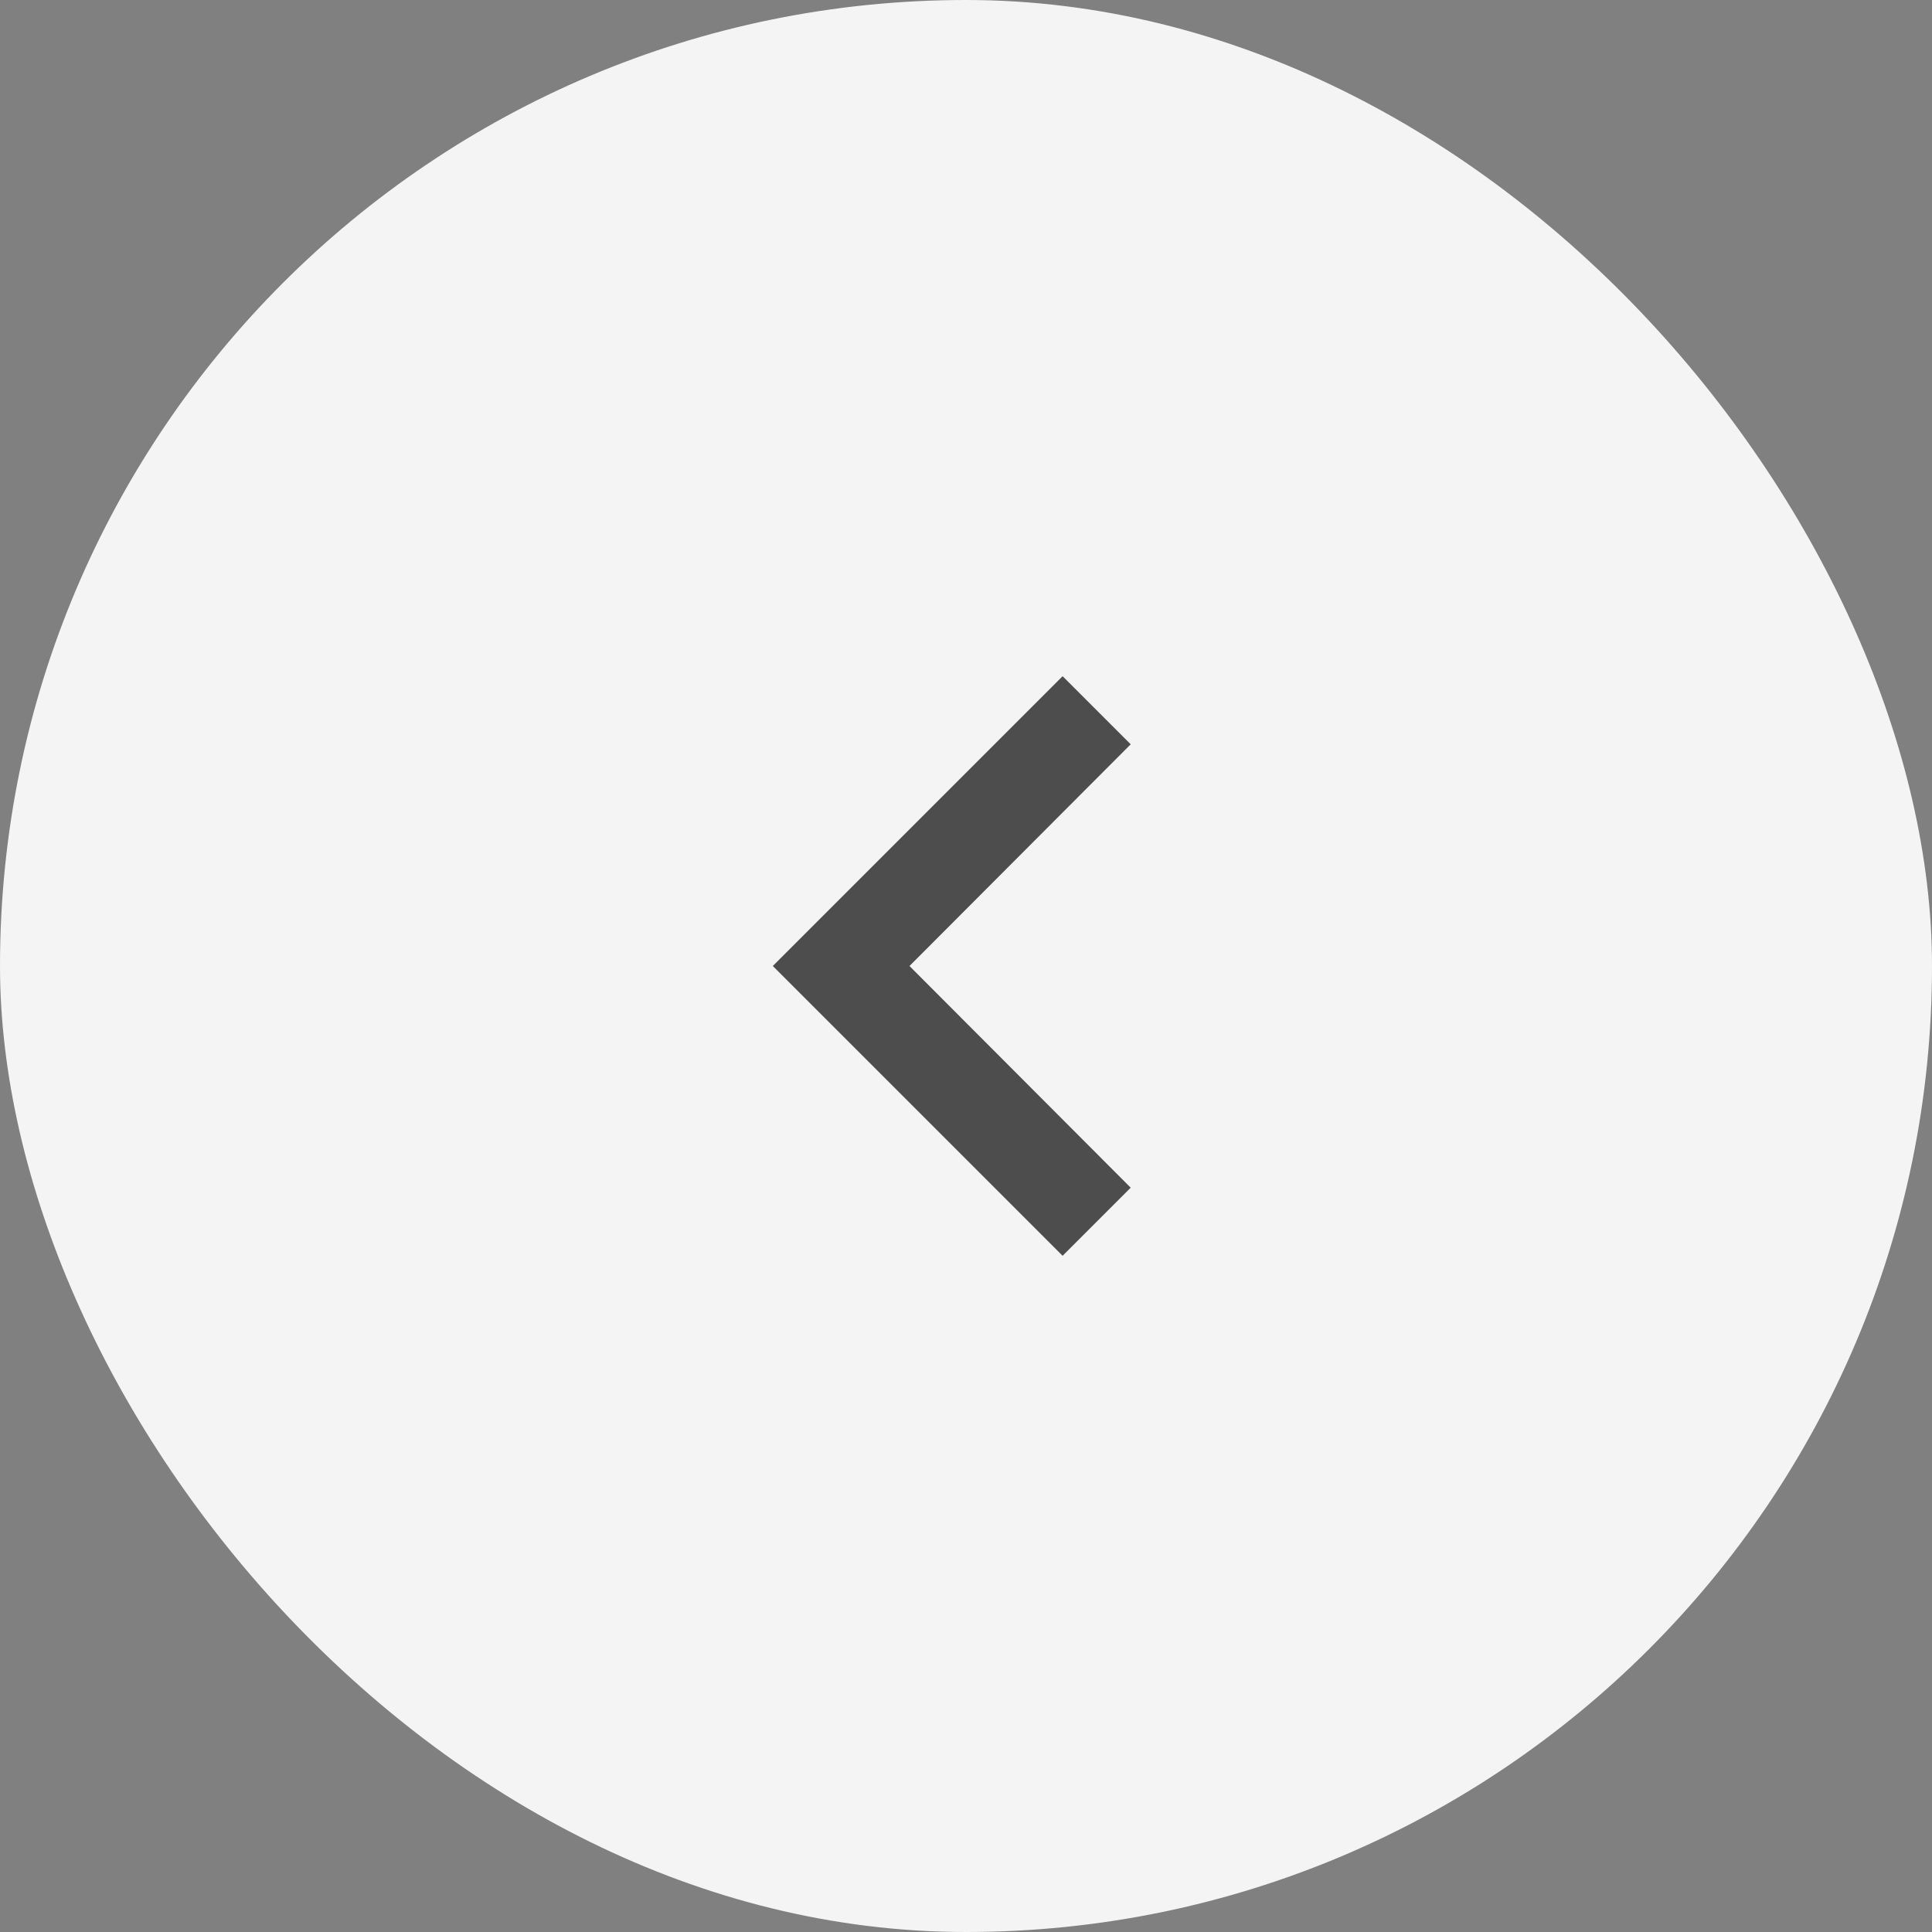 <svg width="40" height="40" viewBox="0 0 40 40" fill="none" xmlns="http://www.w3.org/2000/svg">
<rect x="0" y="0" width="40" height="40" fill="#808080" stroke="none"/>
<rect width="40" height="40" rx="20" fill="#F4F4F4"/>
<path d="M23.41 24.59L18.83 20L23.41 15.41L22 14L16 20L22 26L23.41 24.59Z" fill="#4D4D4D"/>
</svg>
